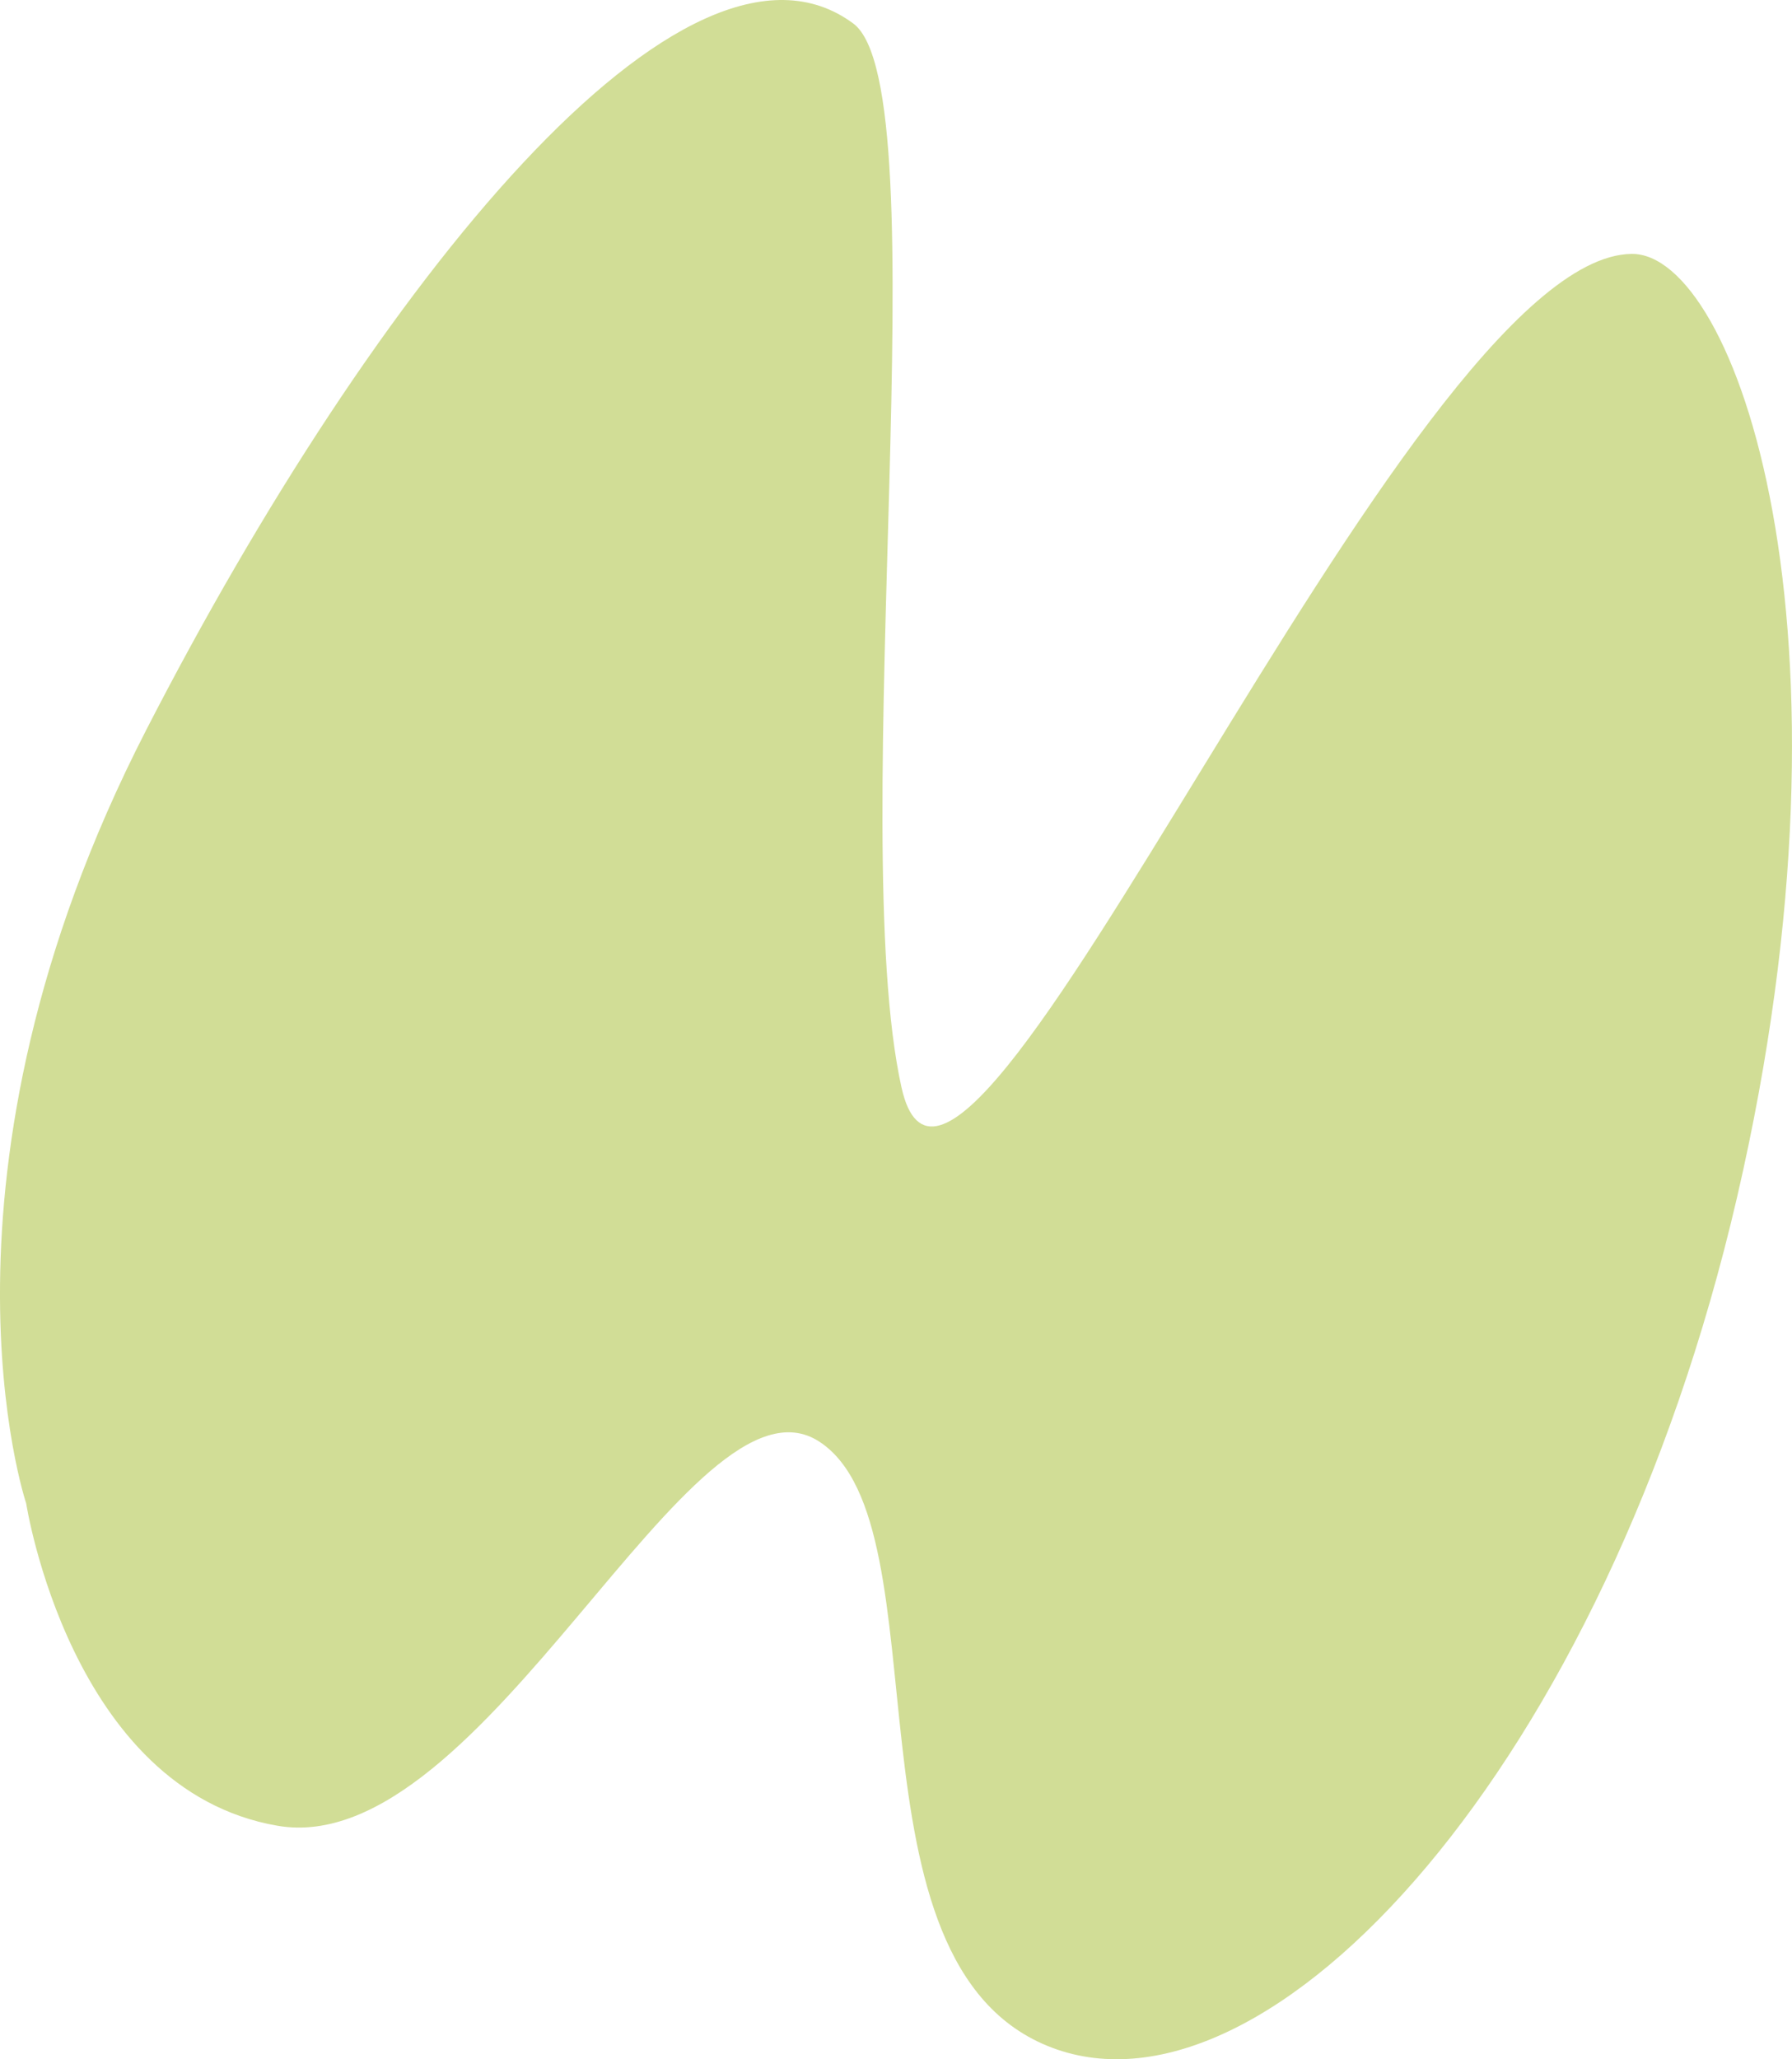 <svg width="47" height="54" viewBox="0 0 47 54" fill="none" xmlns="http://www.w3.org/2000/svg">
<path d="M0.684 39.415C0.684 39.415 -2.186 30.868 3.829 19.154C9.845 7.439 17.994 -2.628 22.379 0.616C24.704 2.336 22.155 21.796 23.644 28.515C25.135 35.234 36.835 6.737 42.791 6.658C45.506 6.622 49.018 16.475 45.559 31.396C42.1 46.316 33.296 55.855 27.589 53.696C21.881 51.537 24.854 40.012 21.494 37.808C18.134 35.604 12.716 48.816 7.278 47.877C1.841 46.94 0.685 39.414 0.685 39.414L0.684 39.415Z" fill="#D1DD96"/>
</svg>
